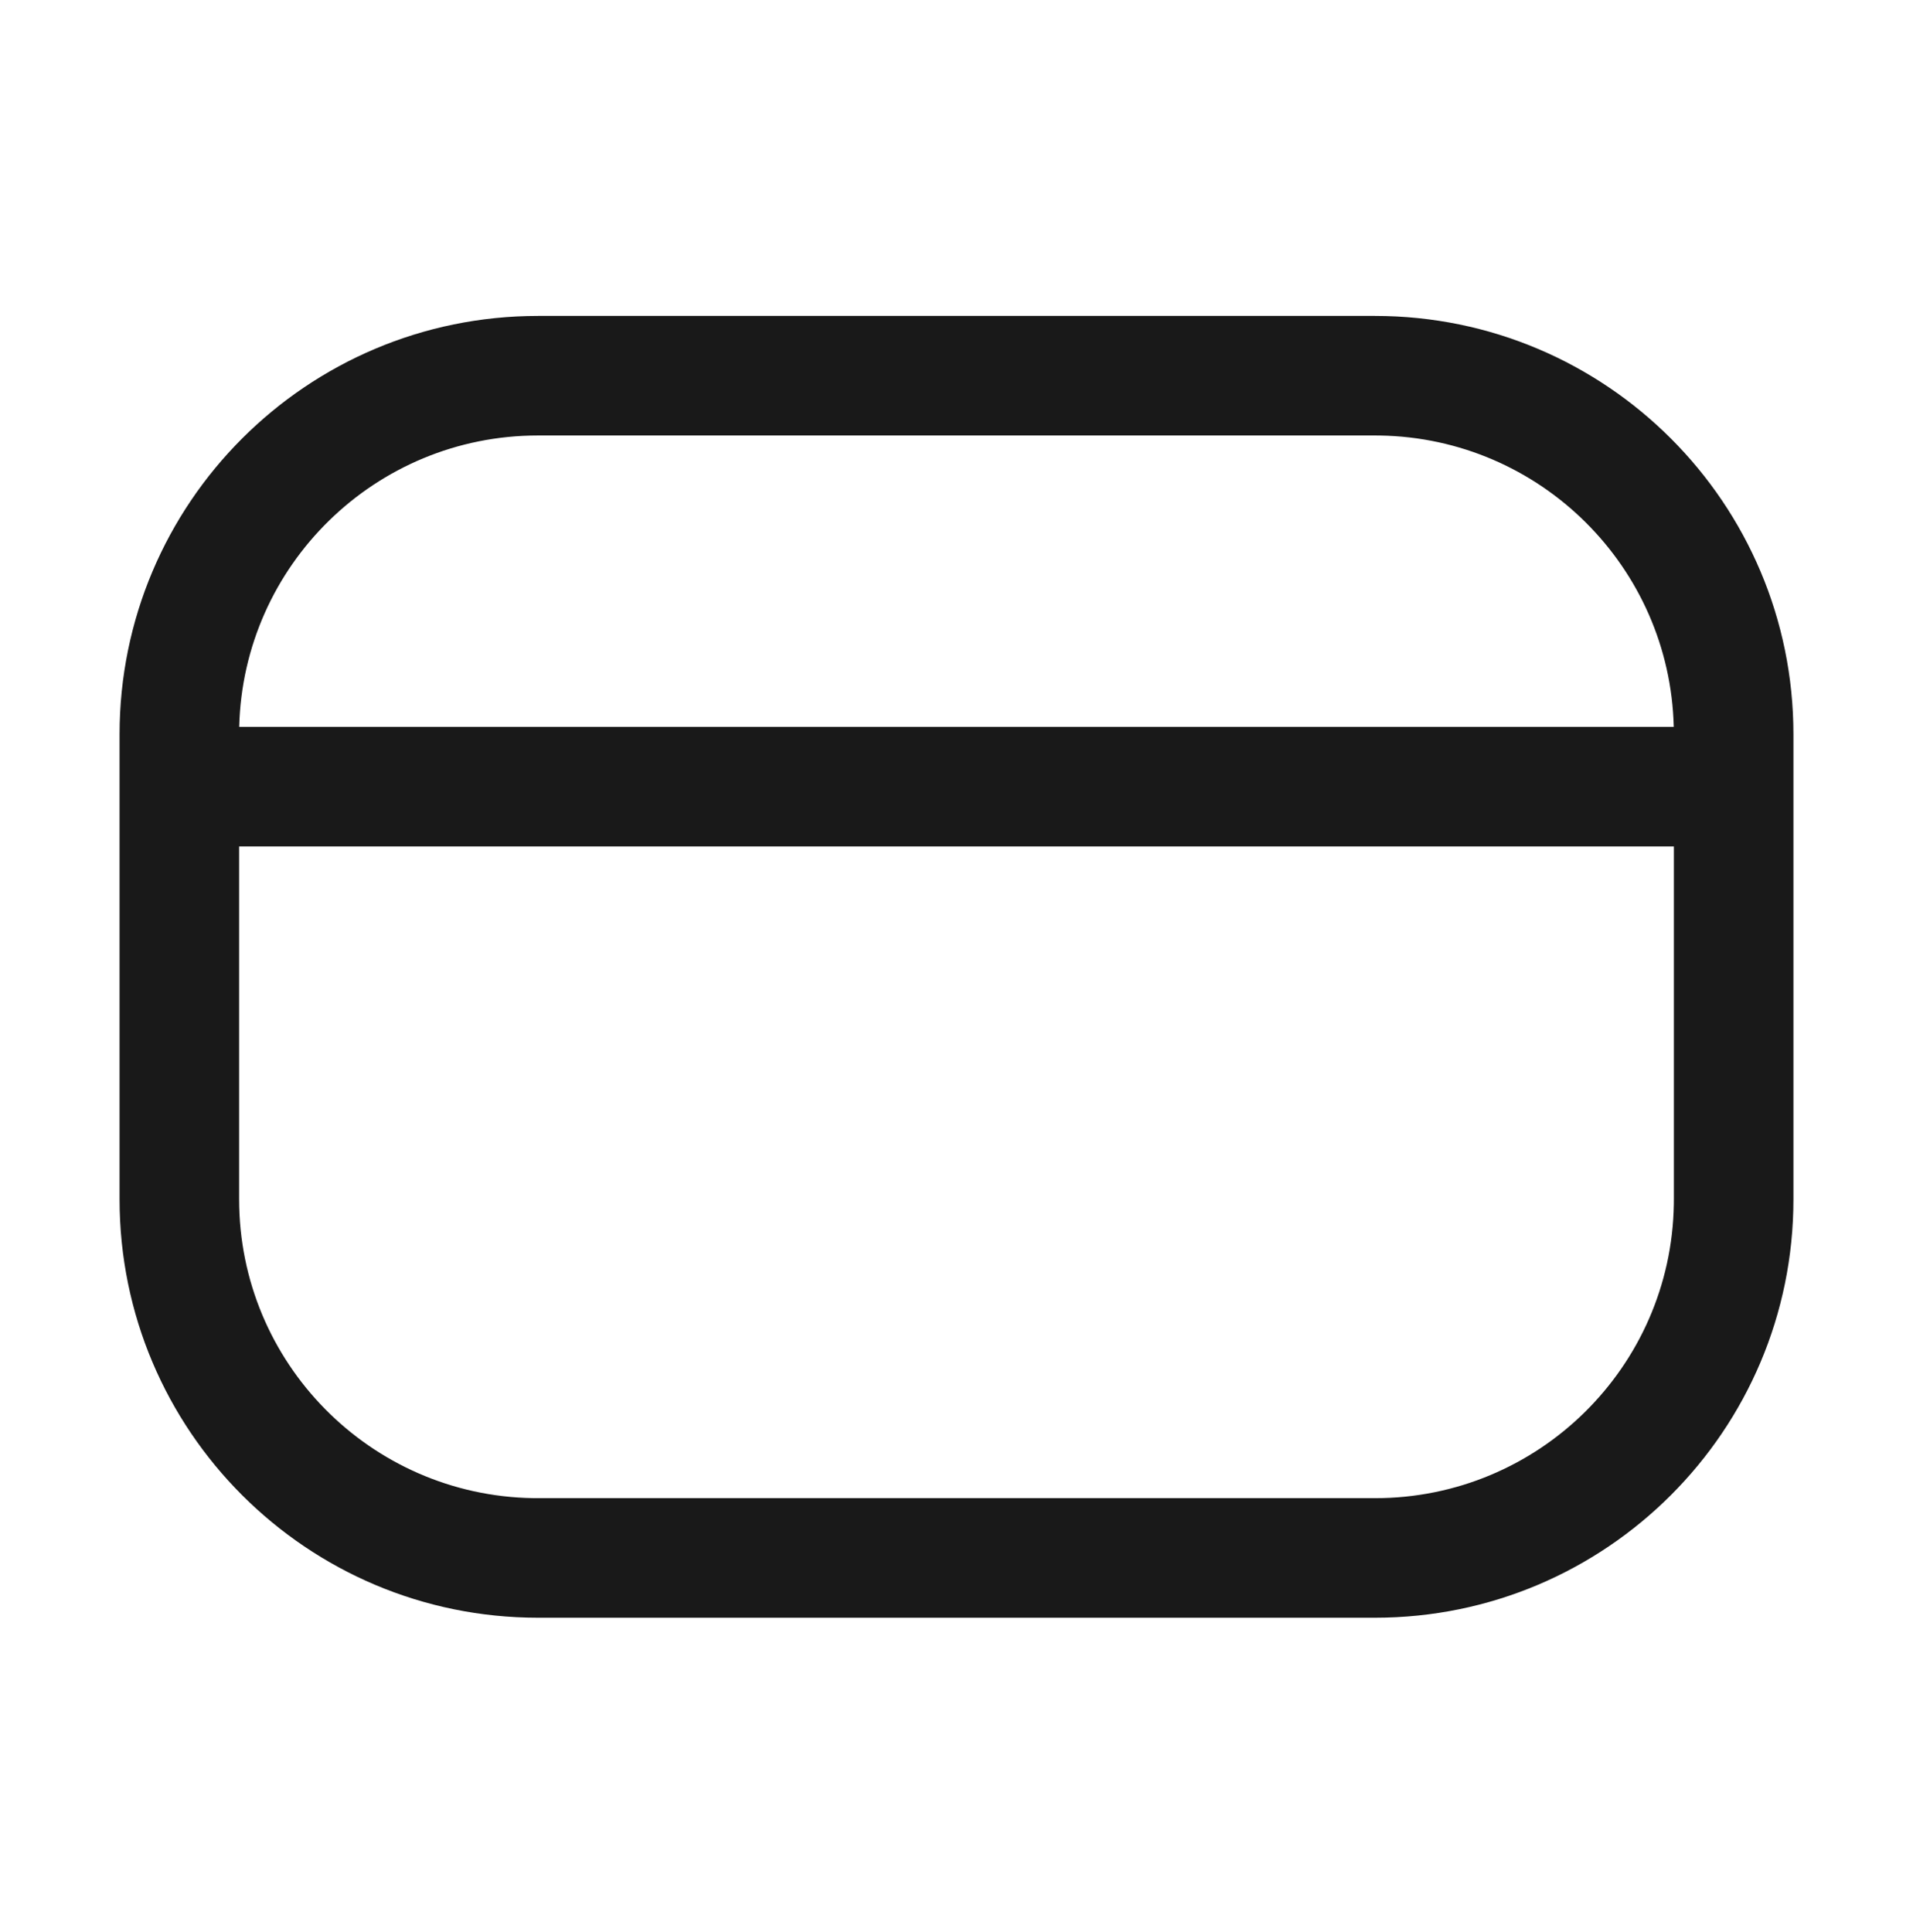 <svg xmlns="http://www.w3.org/2000/svg" fill="none" viewBox="0 0 100 101" height="101" width="100">
<path fill="#191919" d="M71.875 16.516C83.956 16.516 93.75 26.309 93.75 38.391V62.696C93.75 74.777 83.956 84.571 71.875 84.571H28.125C16.044 84.571 6.25 74.777 6.25 62.696V38.391C6.25 26.309 16.044 16.516 28.125 16.516H71.875ZM87.5 44.25H12.5V62.696C12.5 71.239 19.356 78.181 27.867 78.319L28.125 78.321H71.875C80.418 78.321 87.36 71.465 87.498 62.955L87.5 62.696V44.25ZM28.124 22.766H71.874L72.132 22.768C80.513 22.904 87.289 29.637 87.494 38L12.504 38C12.711 29.551 19.625 22.766 28.124 22.766Z" clip-rule="evenodd" fill-rule="evenodd"></path>
</svg>
